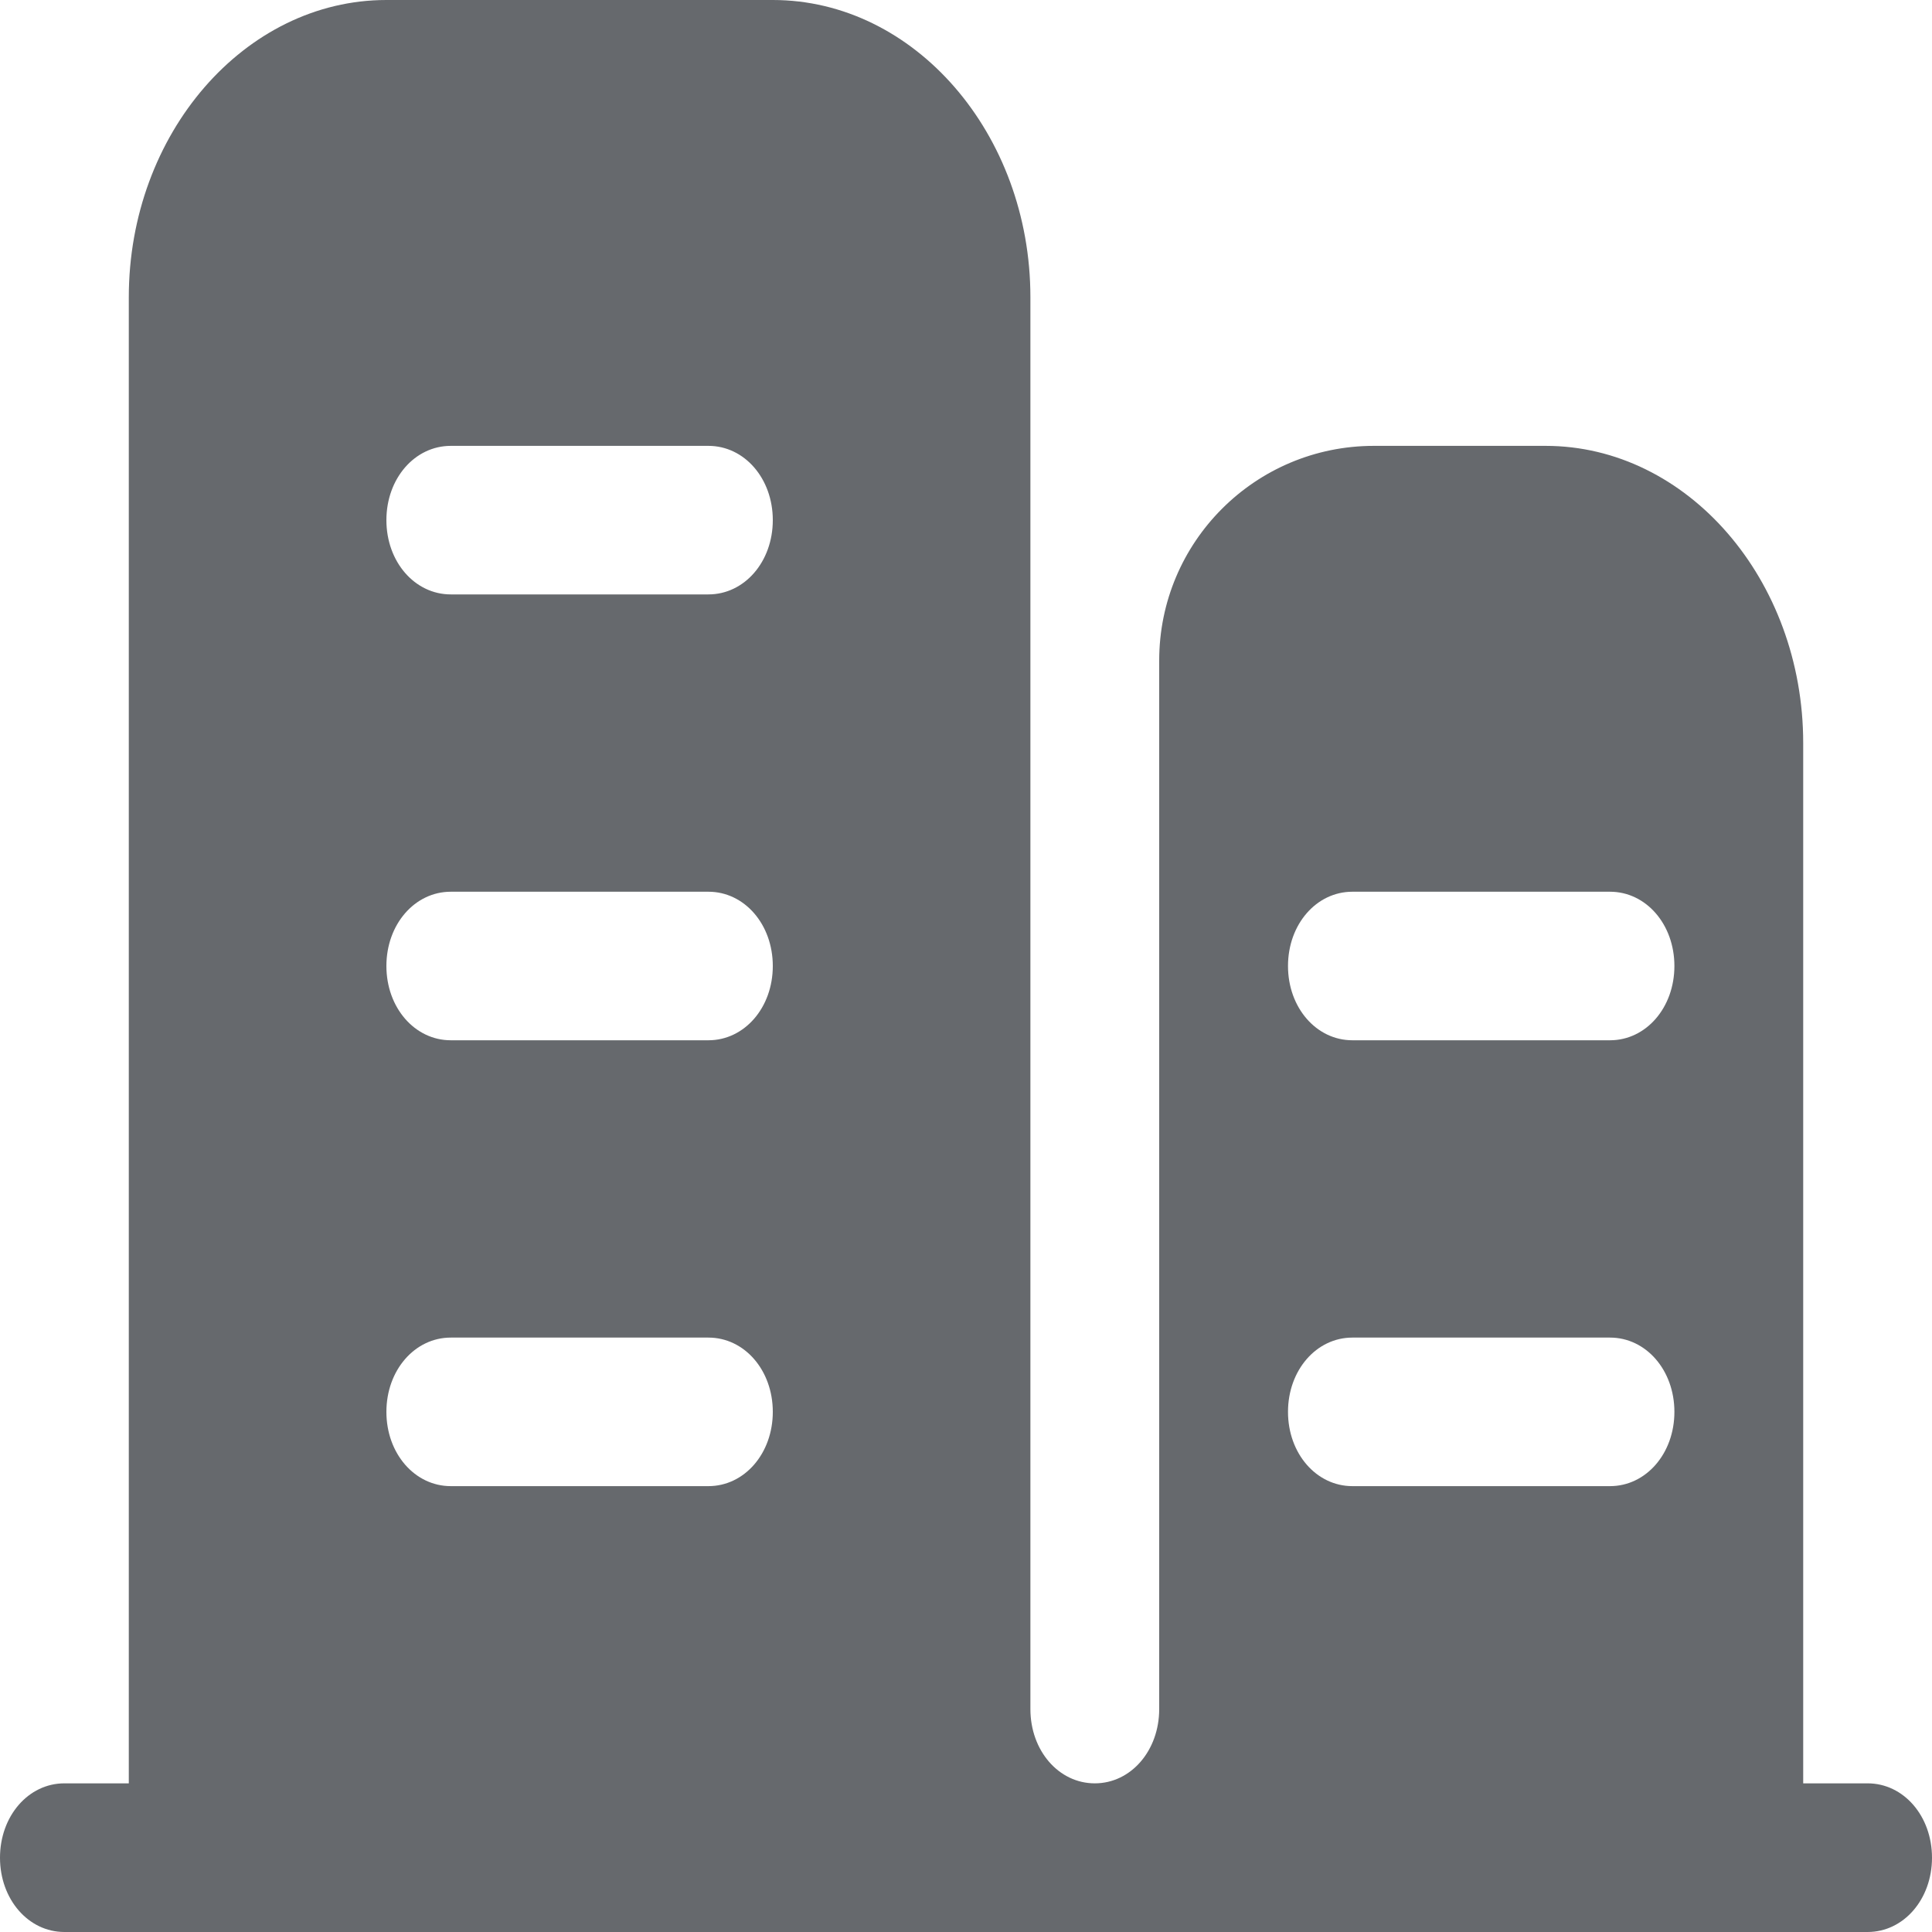 <?xml version="1.0" encoding="UTF-8"?>
<svg width="18px" height="18px" viewBox="0 0 18 18" version="1.1" xmlns="http://www.w3.org/2000/svg" xmlns:xlink="http://www.w3.org/1999/xlink">
    <title>形状</title>
    <g id="新闻中心" stroke="none" stroke-width="1" fill="none" fill-rule="evenodd">
        <g id="知识库-列表页" transform="translate(-600, -496)" fill="#66696D" fill-rule="nonzero">
            <g id="产品切换导航" transform="translate(360, 490)">
                <g id="编组-5" transform="translate(240, 0)">
                    <path d="M17.4,22.615 L16.8,22.615 L16.8,12.923 C16.8,11.4 15.72,10.154 14.4,10.154 L12.8,10.154 C11.695,10.154 10.8,11.049 10.8,12.154 L10.8,21.923 L10.8,21.923 C10.8,22.311 10.536,22.615 10.2,22.615 C9.864,22.615 9.6,22.311 9.6,21.923 L9.6,8.769 C9.6,7.246 8.52,6 7.2,6 L3.6,6 C2.28,6 1.2,7.246 1.2,8.769 L1.2,22.615 L0.6,22.615 C0.264,22.615 0,22.92 0,23.308 C0,23.695 0.264,24 0.6,24 L17.4,24 C17.736,24 18,23.695 18,23.308 C18,22.92 17.736,22.615 17.4,22.615 Z M6.6,19.846 L4.2,19.846 C3.864,19.846 3.6,19.542 3.6,19.154 C3.6,18.766 3.864,18.462 4.2,18.462 L6.6,18.462 C6.936,18.462 7.2,18.766 7.2,19.154 C7.2,19.542 6.936,19.846 6.6,19.846 Z M6.6,15.692 L4.2,15.692 C3.864,15.692 3.6,15.388 3.6,15 C3.6,14.612 3.864,14.308 4.2,14.308 L6.6,14.308 C6.936,14.308 7.2,14.612 7.2,15 C7.2,15.388 6.936,15.692 6.6,15.692 Z M6.6,11.538 L4.2,11.538 C3.864,11.538 3.6,11.234 3.6,10.846 C3.6,10.458 3.864,10.154 4.2,10.154 L6.6,10.154 C6.936,10.154 7.2,10.458 7.2,10.846 C7.2,11.234 6.936,11.538 6.6,11.538 Z M15,19.846 L12.6,19.846 C12.264,19.846 12,19.542 12,19.154 C12,18.766 12.264,18.462 12.6,18.462 L15,18.462 C15.336,18.462 15.6,18.766 15.6,19.154 C15.6,19.542 15.336,19.846 15,19.846 Z M15,15.692 L12.6,15.692 C12.264,15.692 12,15.388 12,15 C12,14.612 12.264,14.308 12.6,14.308 L15,14.308 C15.336,14.308 15.6,14.612 15.6,15 C15.6,15.388 15.336,15.692 15,15.692 Z" id="形状"></path>
                </g>
            </g>
        </g>
    </g>
</svg>